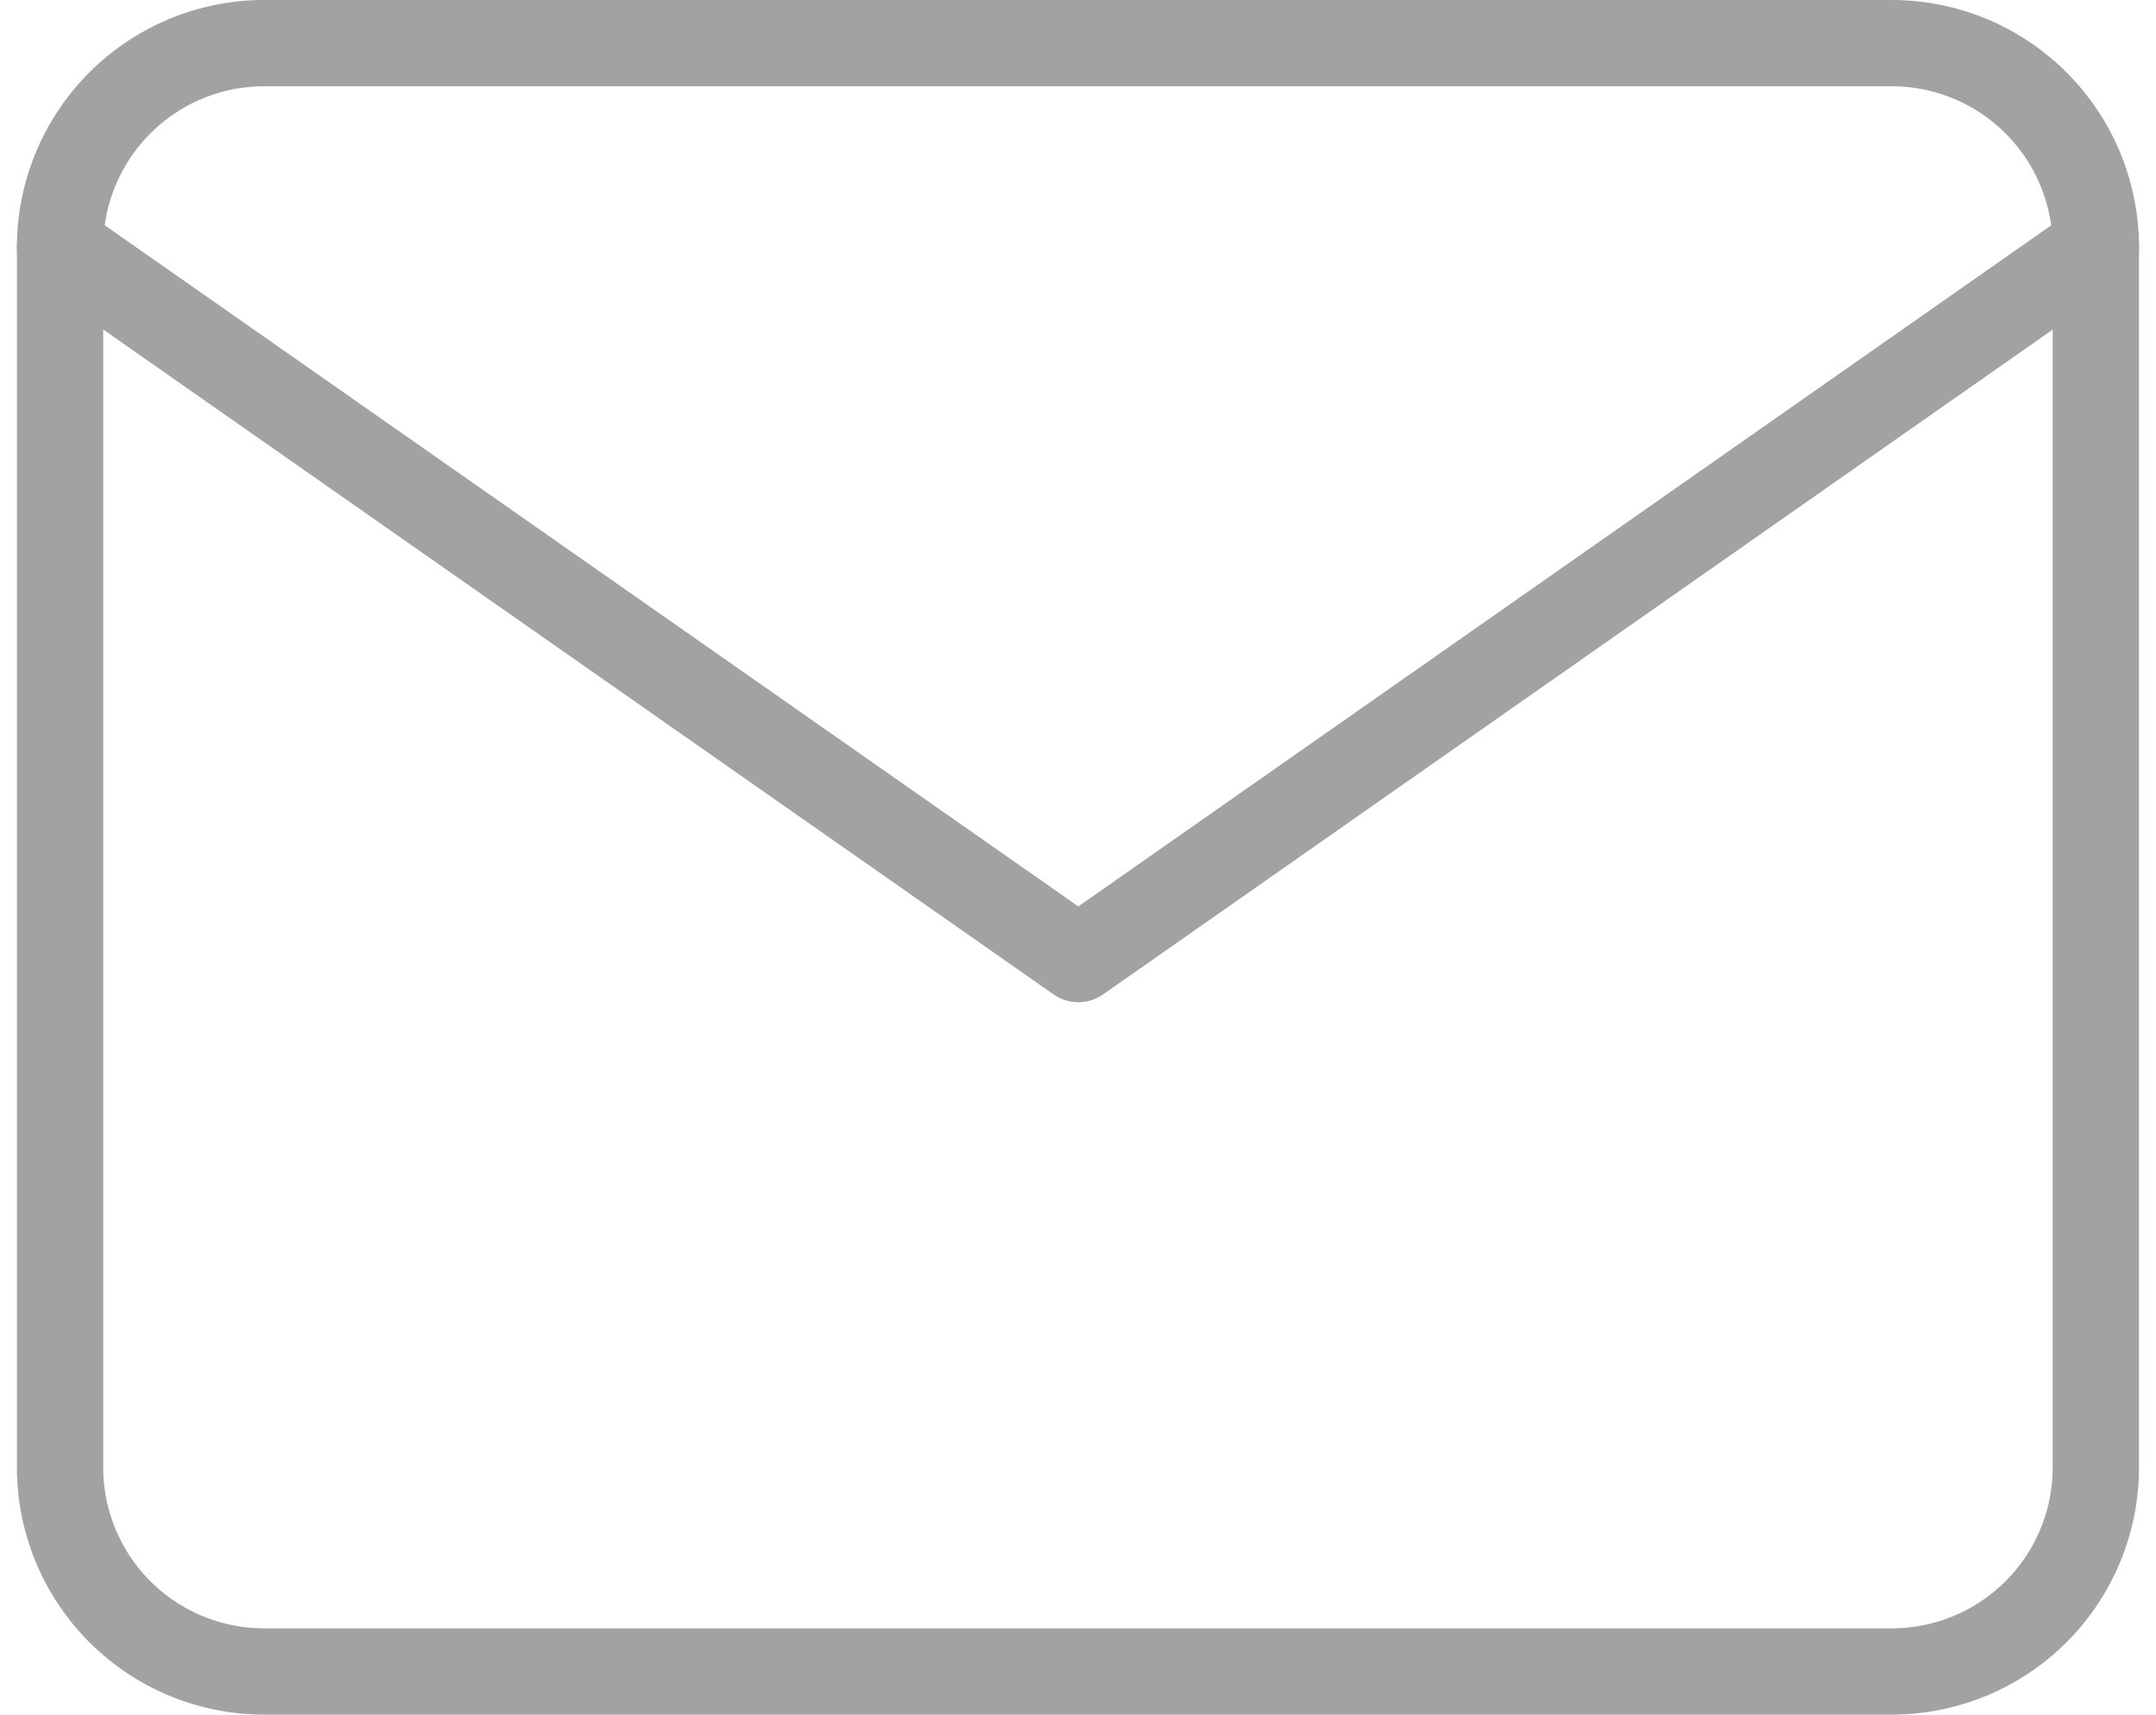 <svg xmlns="http://www.w3.org/2000/svg" width="24.984" height="19.873" viewBox="0 0 24.984 19.873">
  <g id="Icon_feather-mail" data-name="Icon feather-mail" transform="translate(-2.304 -5.5)">
    <path id="Path_2476" data-name="Path 2476" d="M5.359,6H24.232a2.366,2.366,0,0,1,2.359,2.359V22.514a2.366,2.366,0,0,1-2.359,2.359H5.359A2.366,2.366,0,0,1,3,22.514V8.359A2.366,2.366,0,0,1,5.359,6Z" fill="none" stroke="#a2a2a2" stroke-linecap="round" stroke-linejoin="round" stroke-width="1"/>
    <path id="Path_2477" data-name="Path 2477" d="M26.592,9,14.8,17.257,3,9" transform="translate(0 -0.641)" fill="none" stroke="#a2a2a2" stroke-linecap="round" stroke-linejoin="round" stroke-width="1"/>
  </g>
</svg>
